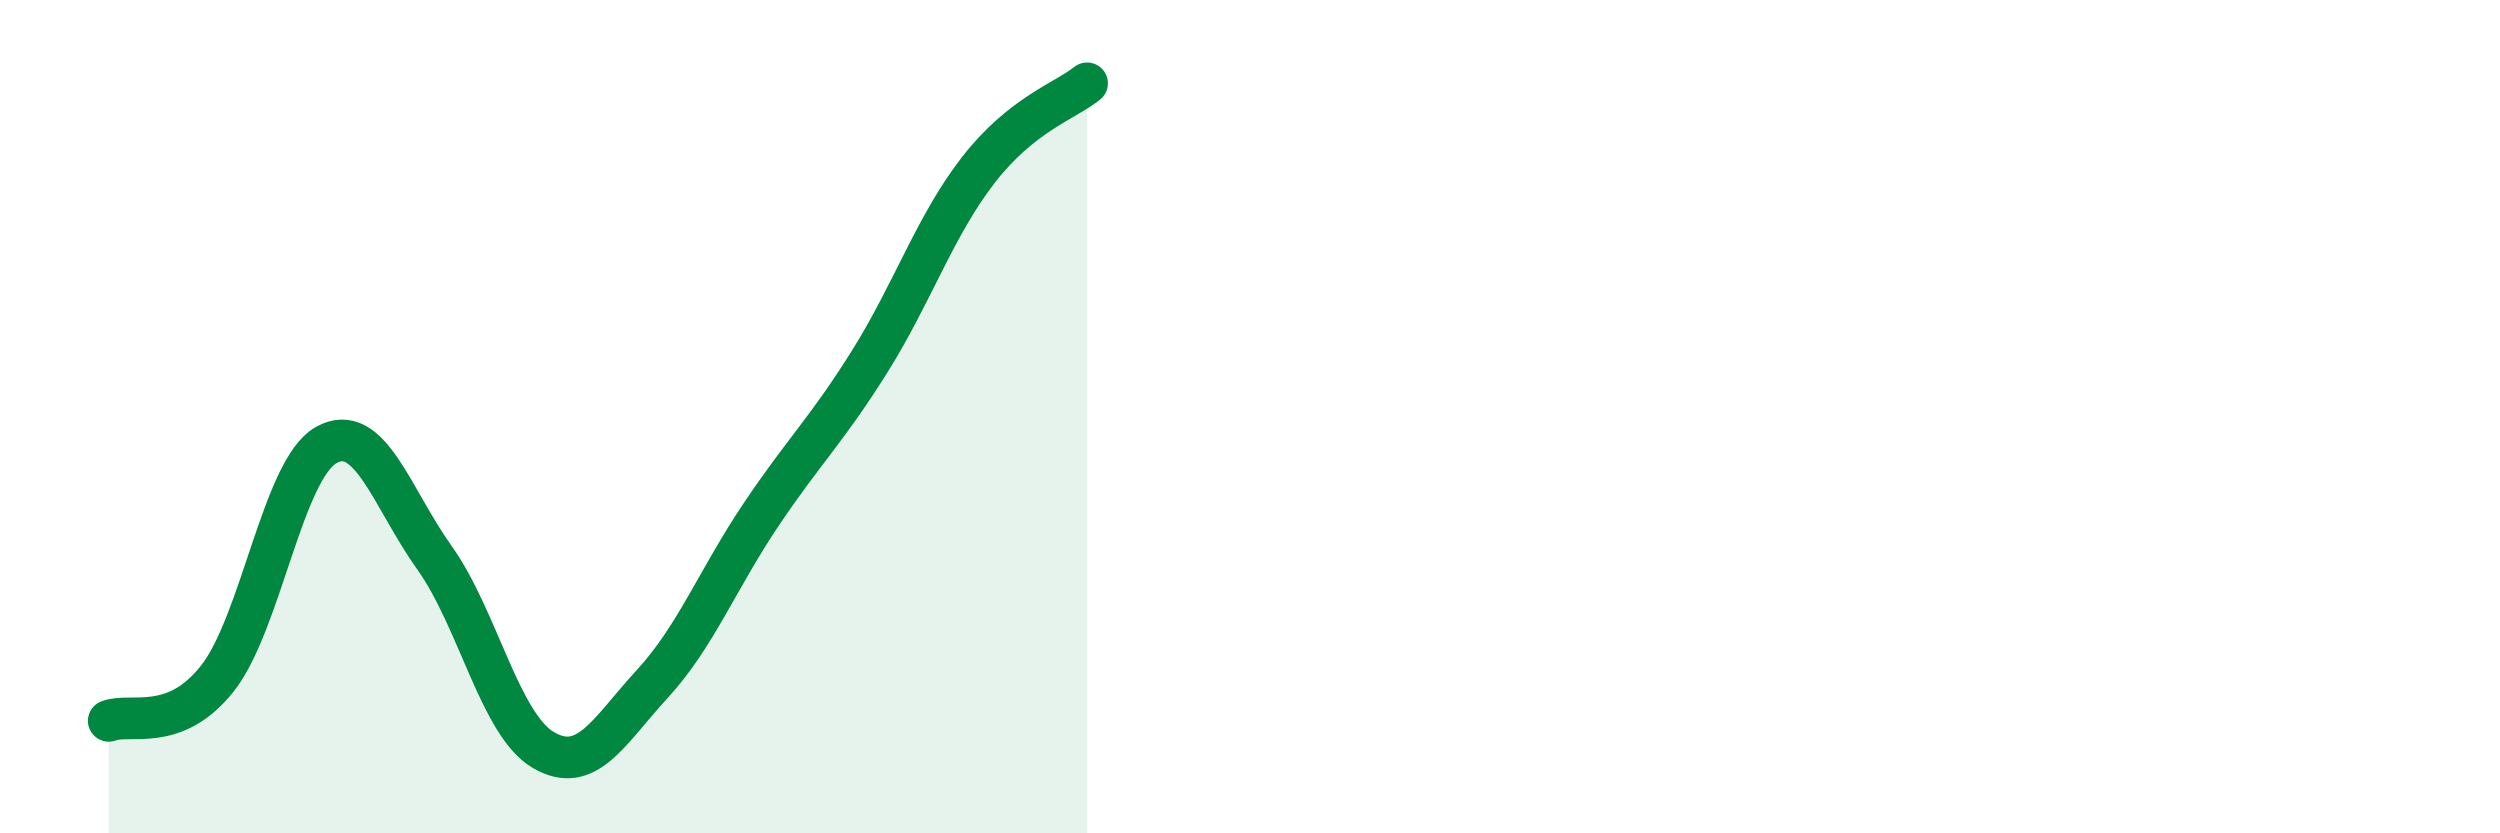 
    <svg width="60" height="20" viewBox="0 0 60 20" xmlns="http://www.w3.org/2000/svg">
      <path
        d="M 2.61,17.3 C 3.13,17.1 4.18,17.6 5.22,16.28 C 6.26,14.96 6.79,11.26 7.83,10.68 C 8.87,10.1 9.39,11.93 10.43,13.39 C 11.47,14.85 12,17.39 13.04,18 C 14.08,18.61 14.61,17.55 15.65,16.42 C 16.69,15.29 17.22,13.91 18.26,12.36 C 19.3,10.81 19.83,10.34 20.87,8.68 C 21.91,7.02 22.44,5.42 23.48,4.08 C 24.52,2.74 25.57,2.42 26.09,2L26.09 20L2.61 20Z"
        fill="#008740"
        opacity="0.1"
        stroke-linecap="round"
        stroke-linejoin="round"
      />
      <path
        d="M 2.61,17.3 C 3.13,17.1 4.18,17.6 5.22,16.28 C 6.26,14.96 6.79,11.26 7.83,10.68 C 8.87,10.1 9.39,11.93 10.43,13.39 C 11.47,14.85 12,17.39 13.04,18 C 14.08,18.61 14.61,17.55 15.65,16.42 C 16.69,15.29 17.22,13.91 18.26,12.36 C 19.3,10.81 19.83,10.34 20.87,8.68 C 21.91,7.02 22.44,5.42 23.48,4.08 C 24.52,2.74 25.57,2.42 26.09,2"
        stroke="#008740"
        stroke-width="1"
        fill="none"
        stroke-linecap="round"
        stroke-linejoin="round"
      />
    </svg>
  